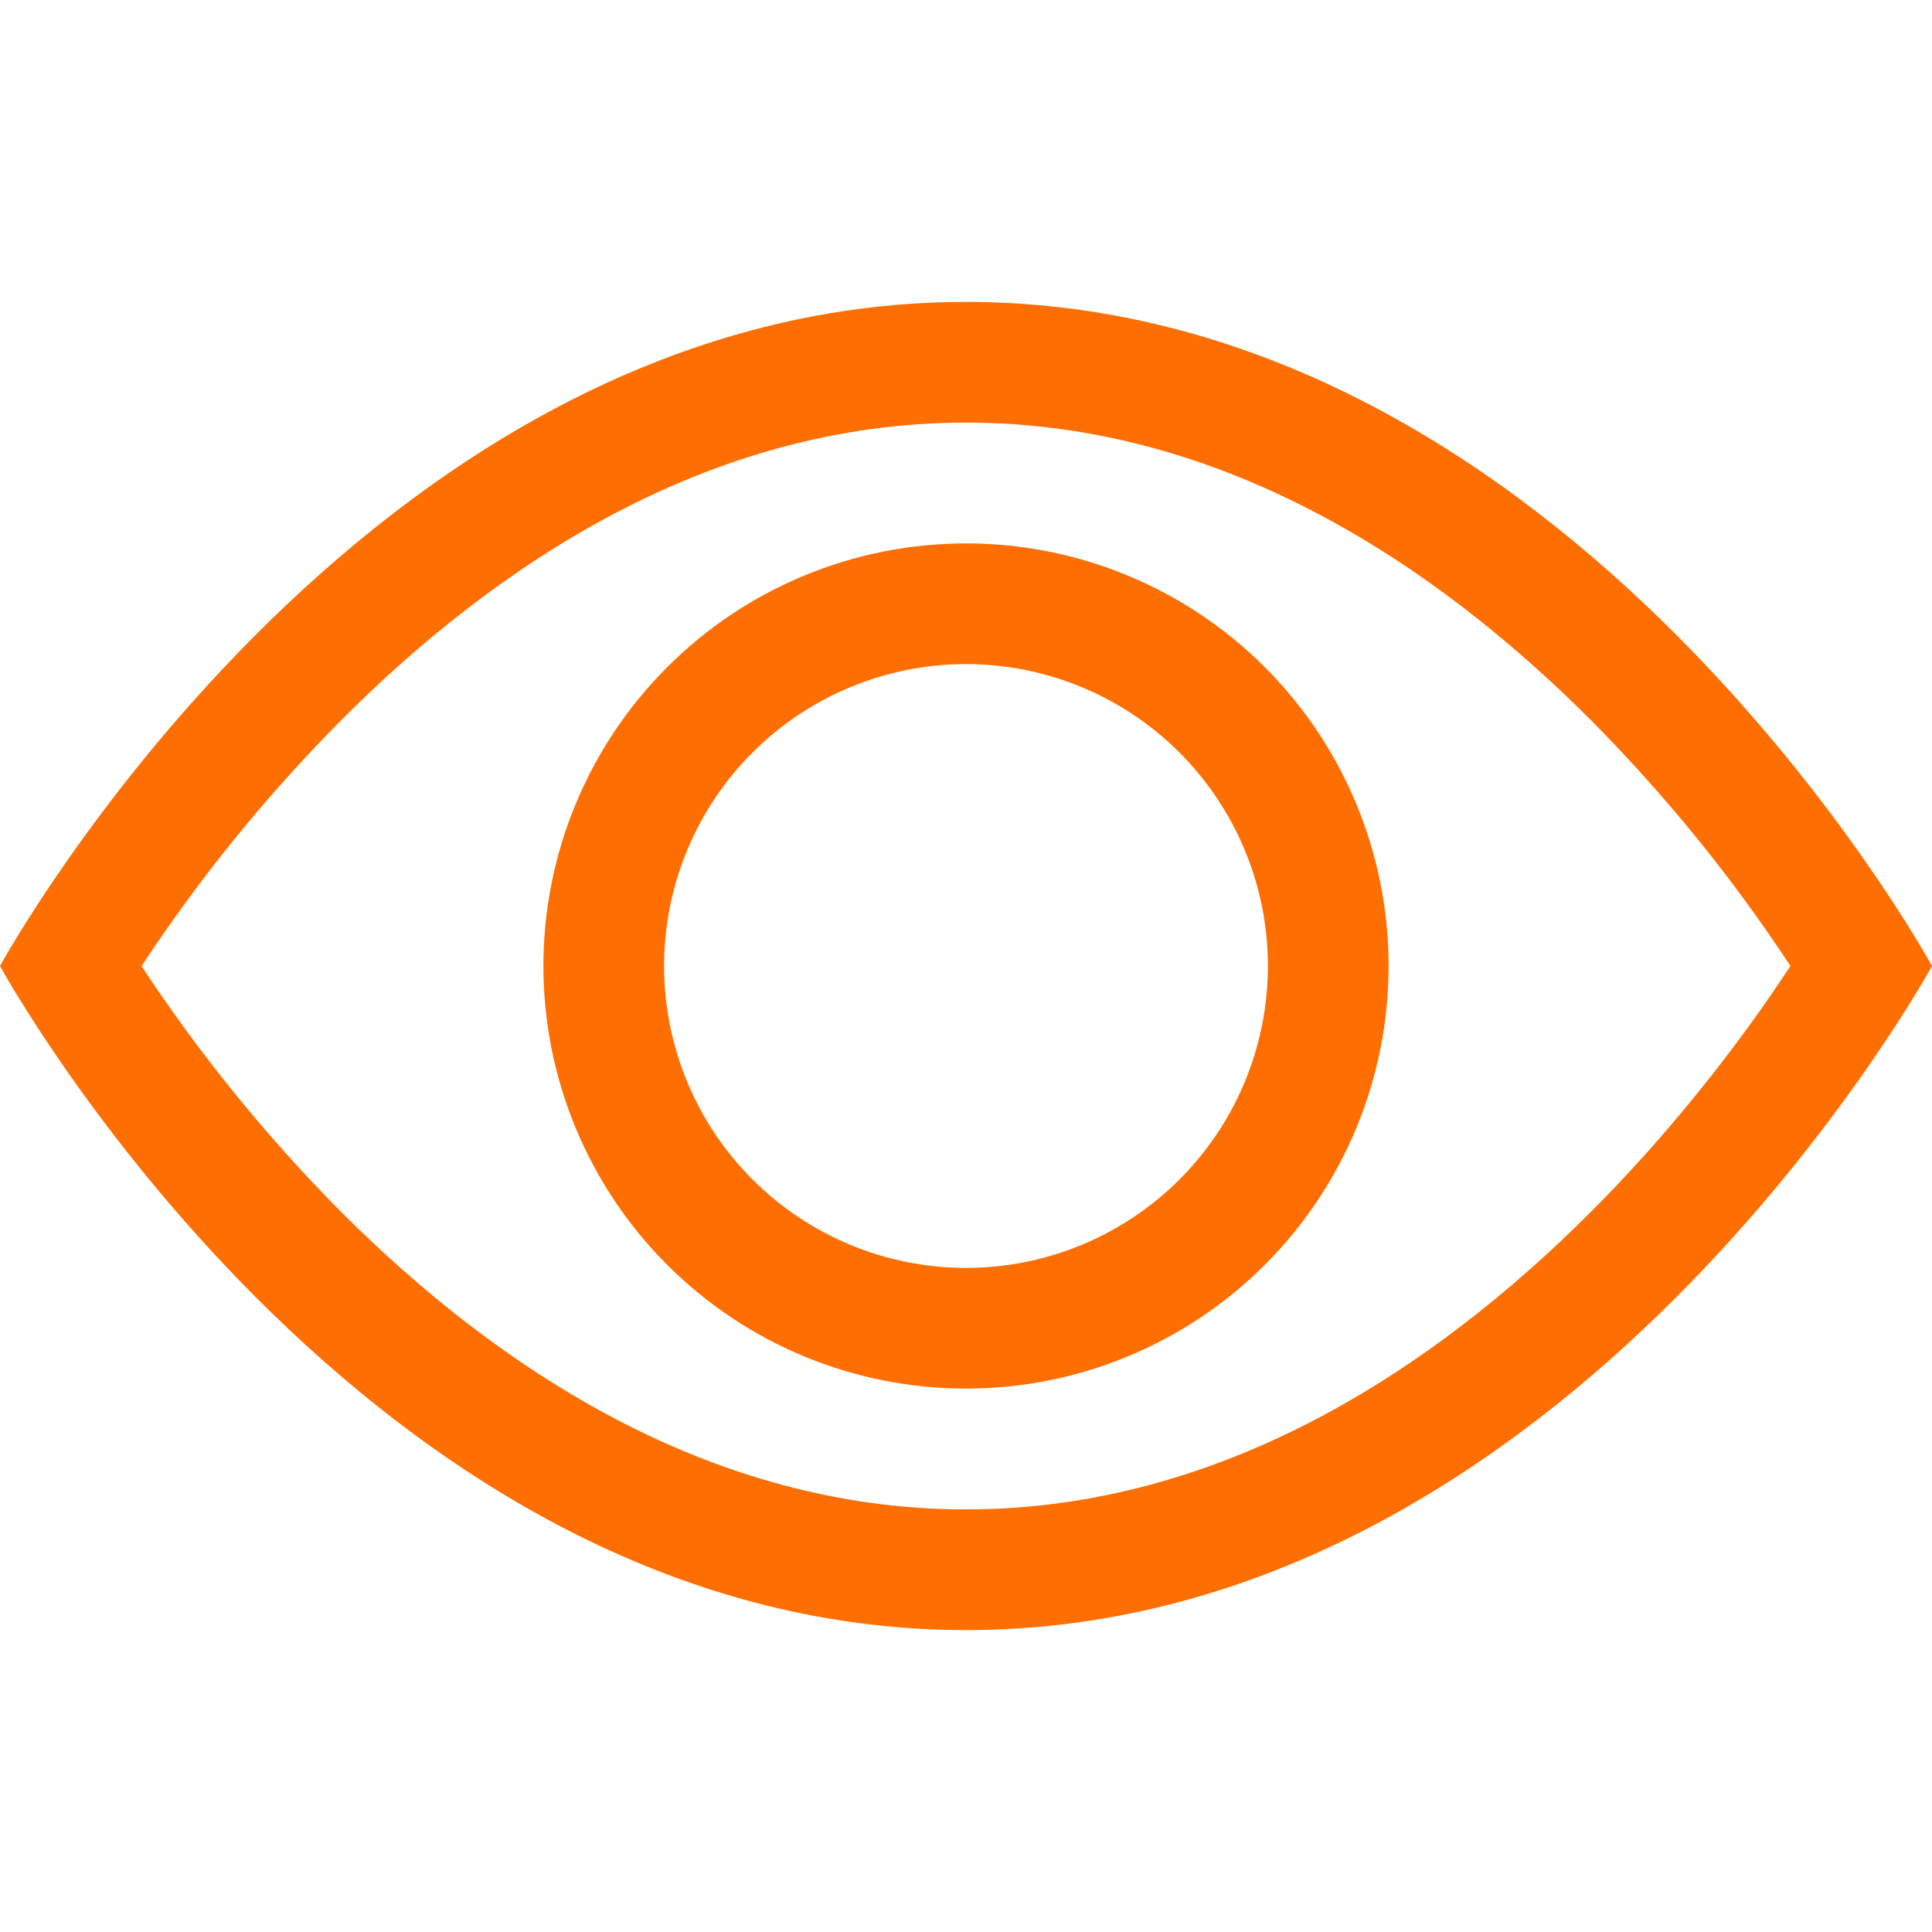 <svg width="30" height="30" viewBox="0 0 30 30" fill="none" xmlns="http://www.w3.org/2000/svg">
<path d="M30 15C30 15 24.375 4.688 15 4.688C5.625 4.688 0 15 0 15C0 15 5.625 25.312 15 25.312C24.375 25.312 30 15 30 15ZM2.199 15C3.106 13.622 4.149 12.339 5.312 11.169C7.725 8.752 11.025 6.562 15 6.562C18.975 6.562 22.273 8.752 24.69 11.169C25.853 12.339 26.896 13.622 27.802 15C27.694 15.163 27.574 15.343 27.437 15.54C26.809 16.44 25.881 17.64 24.69 18.831C22.273 21.247 18.973 23.438 15 23.438C11.025 23.438 7.727 21.247 5.31 18.831C4.147 17.661 3.104 16.378 2.197 15H2.199Z" fill="#FF6E01"/>
<path d="M15 10.312C13.757 10.312 12.565 10.806 11.685 11.685C10.806 12.565 10.312 13.757 10.312 15C10.312 16.243 10.806 17.436 11.685 18.315C12.565 19.194 13.757 19.688 15 19.688C16.243 19.688 17.436 19.194 18.315 18.315C19.194 17.436 19.688 16.243 19.688 15C19.688 13.757 19.194 12.565 18.315 11.685C17.436 10.806 16.243 10.312 15 10.312ZM8.438 15C8.438 13.259 9.129 11.59 10.36 10.36C11.59 9.129 13.259 8.438 15 8.438C16.741 8.438 18.41 9.129 19.64 10.36C20.871 11.59 21.562 13.259 21.562 15C21.562 16.741 20.871 18.41 19.64 19.64C18.41 20.871 16.741 21.562 15 21.562C13.259 21.562 11.59 20.871 10.36 19.64C9.129 18.41 8.438 16.741 8.438 15Z" fill="#FF6E01"/>
</svg>

